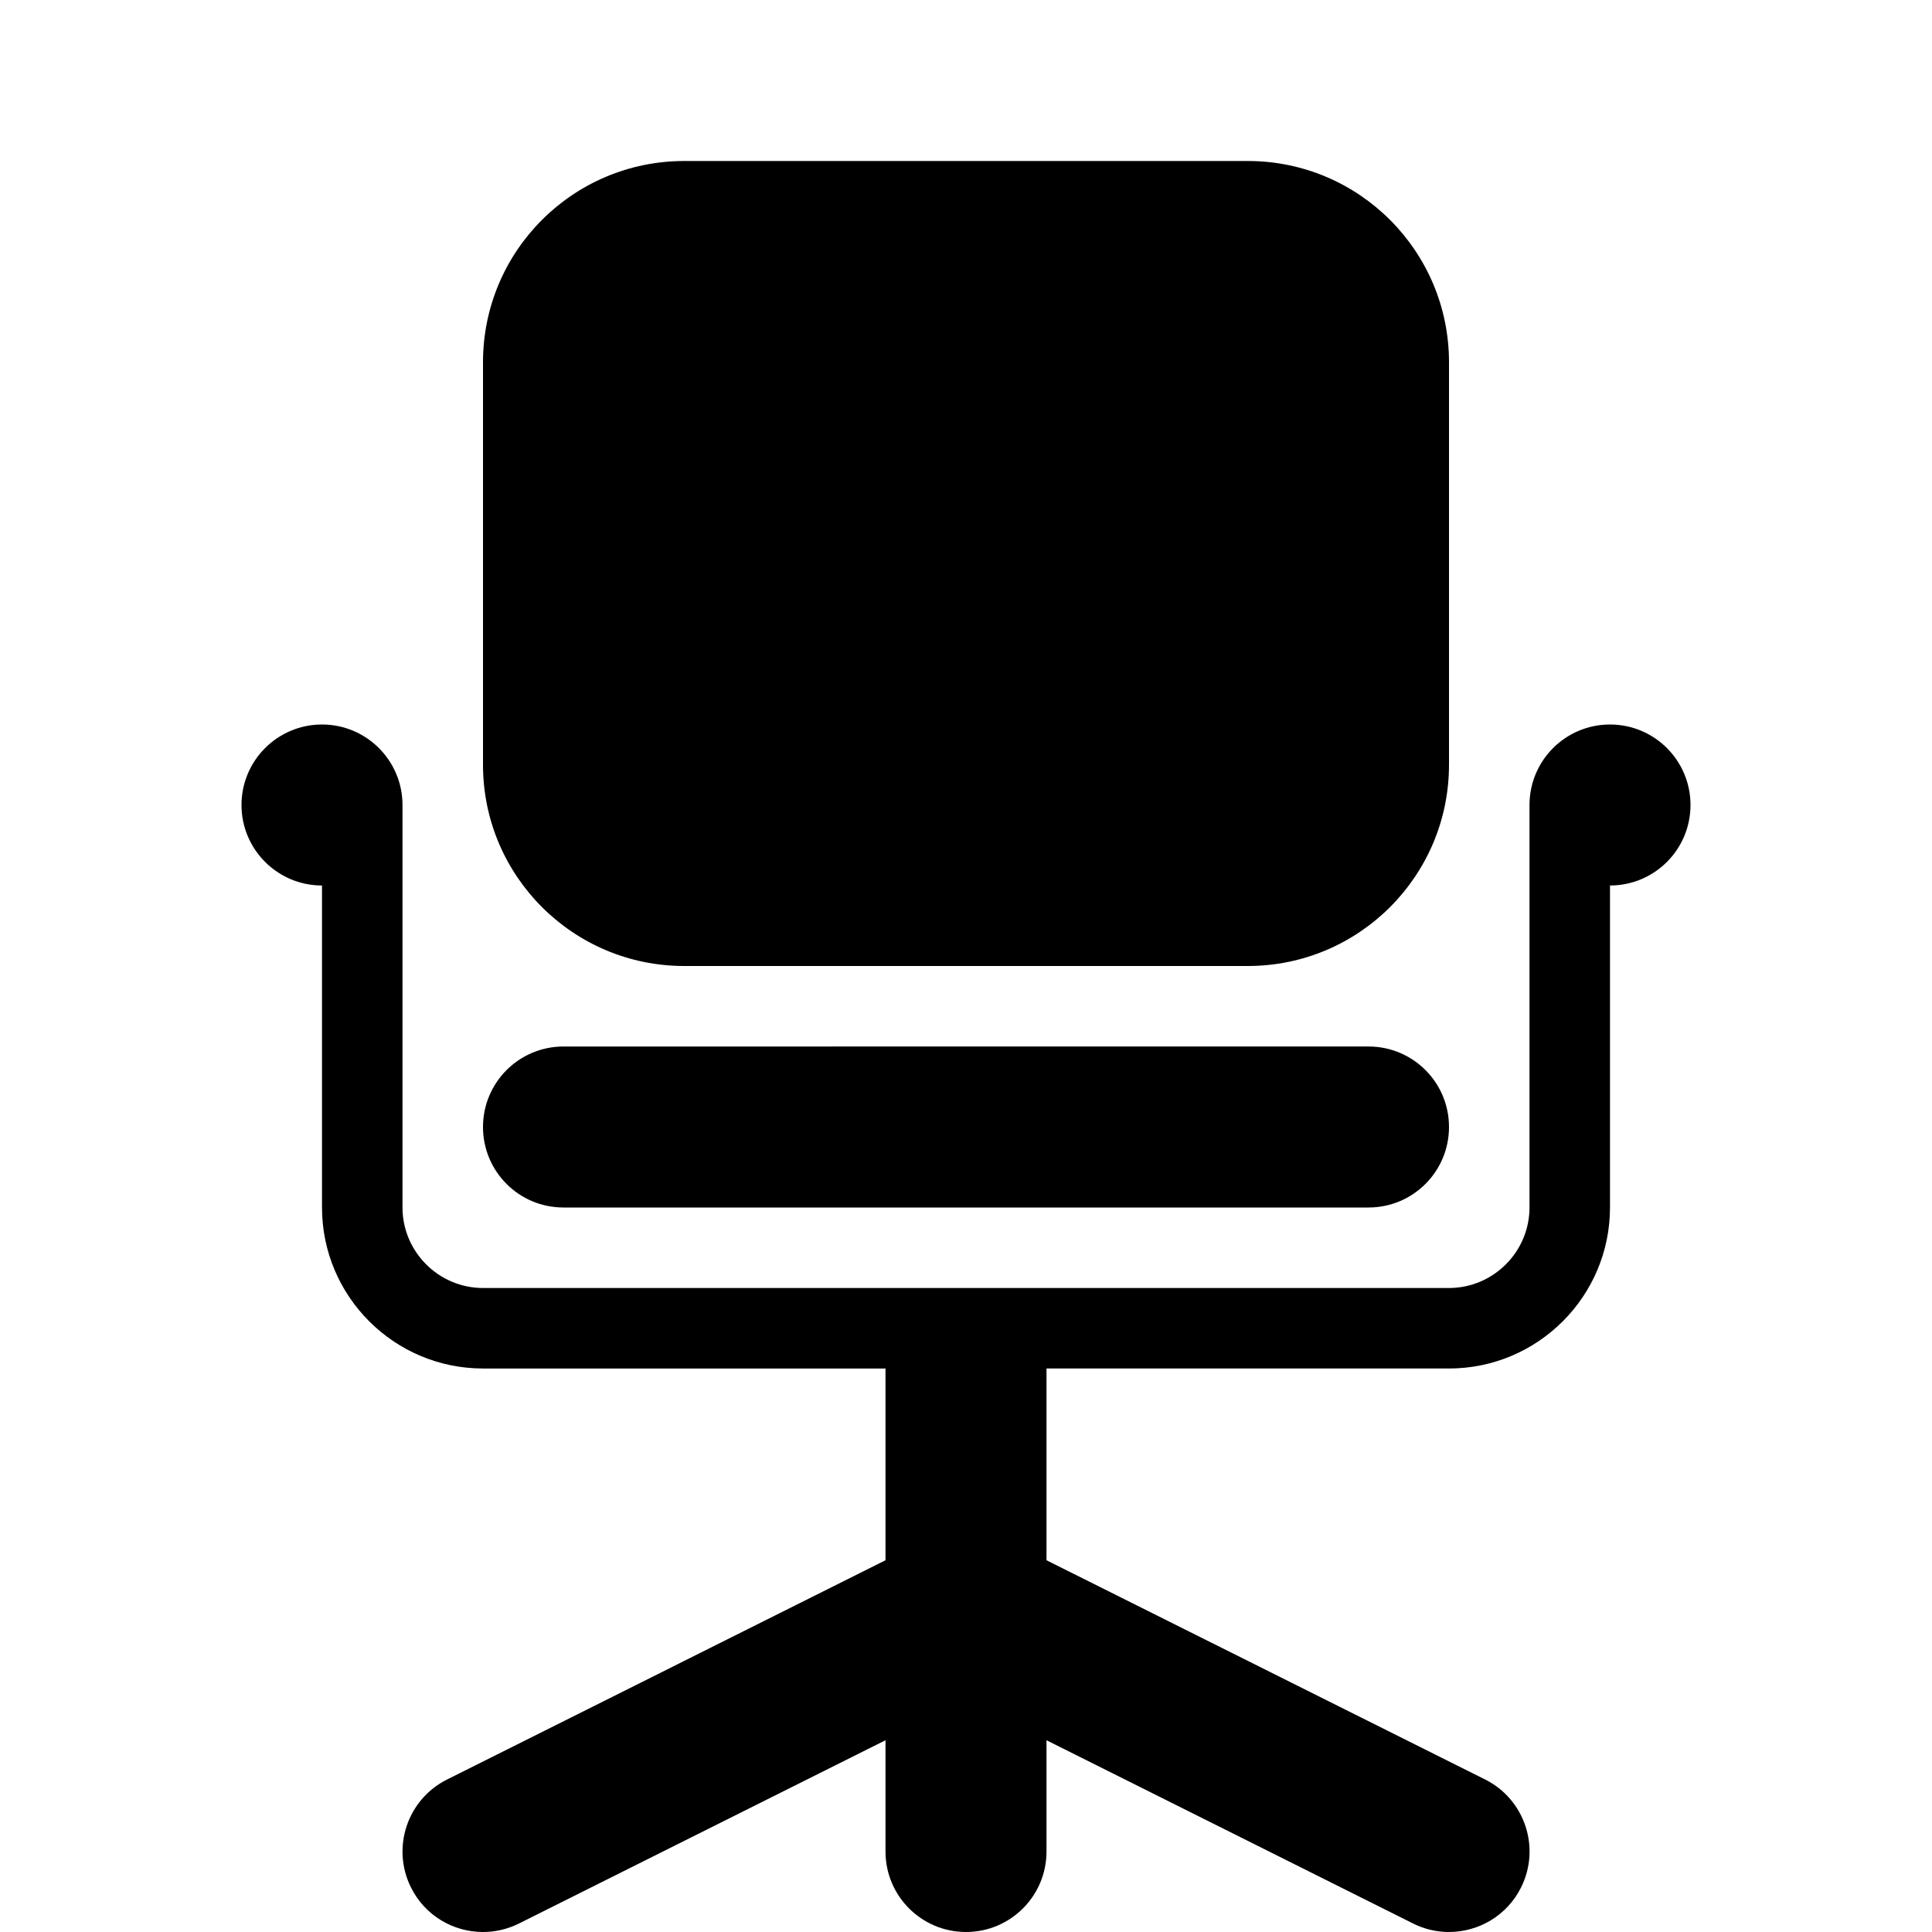 <svg xmlns="http://www.w3.org/2000/svg" xmlns:xlink="http://www.w3.org/1999/xlink" version="1.1" x="0px" y="0px" viewBox="0 0 24 24" enable-background="new 0 0 24 24" xml:space="preserve" aria-hidden="true" width="24px" height="24px"><defs><linearGradient class="cerosgradient" data-cerosgradient="true" id="CerosGradient_ide7df62ebd" gradientUnits="userSpaceOnUse" x1="50%" y1="100%" x2="50%" y2="0%"><stop offset="0%" stop-color="#d1d1d1"/><stop offset="100%" stop-color="#d1d1d1"/></linearGradient><linearGradient/></defs><g><path d="M8.5,12h7c1.381,0,2.5-1.119,2.5-2.5v-5C18,3.119,16.881,2,15.5,2h-7C7.119,2,6,3.119,6,4.5v5C6,10.881,7.119,12,8.5,12z"/><path d="M20,9c-0.553,0-1,0.448-1,1v5c0,0.55-0.45,1-1,1H6c-0.55,0-1-0.45-1-1v-5c0-0.552-0.448-1-1-1s-1,0.448-1,1s0.448,1,1,1v4   c0,1.103,0.897,2,2,2h5v2.382l-5.447,2.724c-0.494,0.247-0.694,0.848-0.447,1.342C5.28,23.798,5.633,24,6,24   c0.15,0,0.303-0.034,0.446-0.105L11,21.618V23c0,0.553,0.448,1,1,1s1-0.447,1-1v-1.382l4.553,2.276   C17.696,23.966,17.849,24,17.999,24c0.367,0,0.721-0.202,0.896-0.553c0.247-0.494,0.047-1.095-0.447-1.342L13,19.382V17h5   c1.103,0,2-0.897,2-2v-4c0.553,0,1-0.448,1-1S20.553,9,20,9z"/><path d="M7,15h10c0.553,0,1-0.447,1-1s-0.447-1-1-1H7c-0.552,0-1,0.447-1,1S6.447,15,7,15z"/></g></svg>